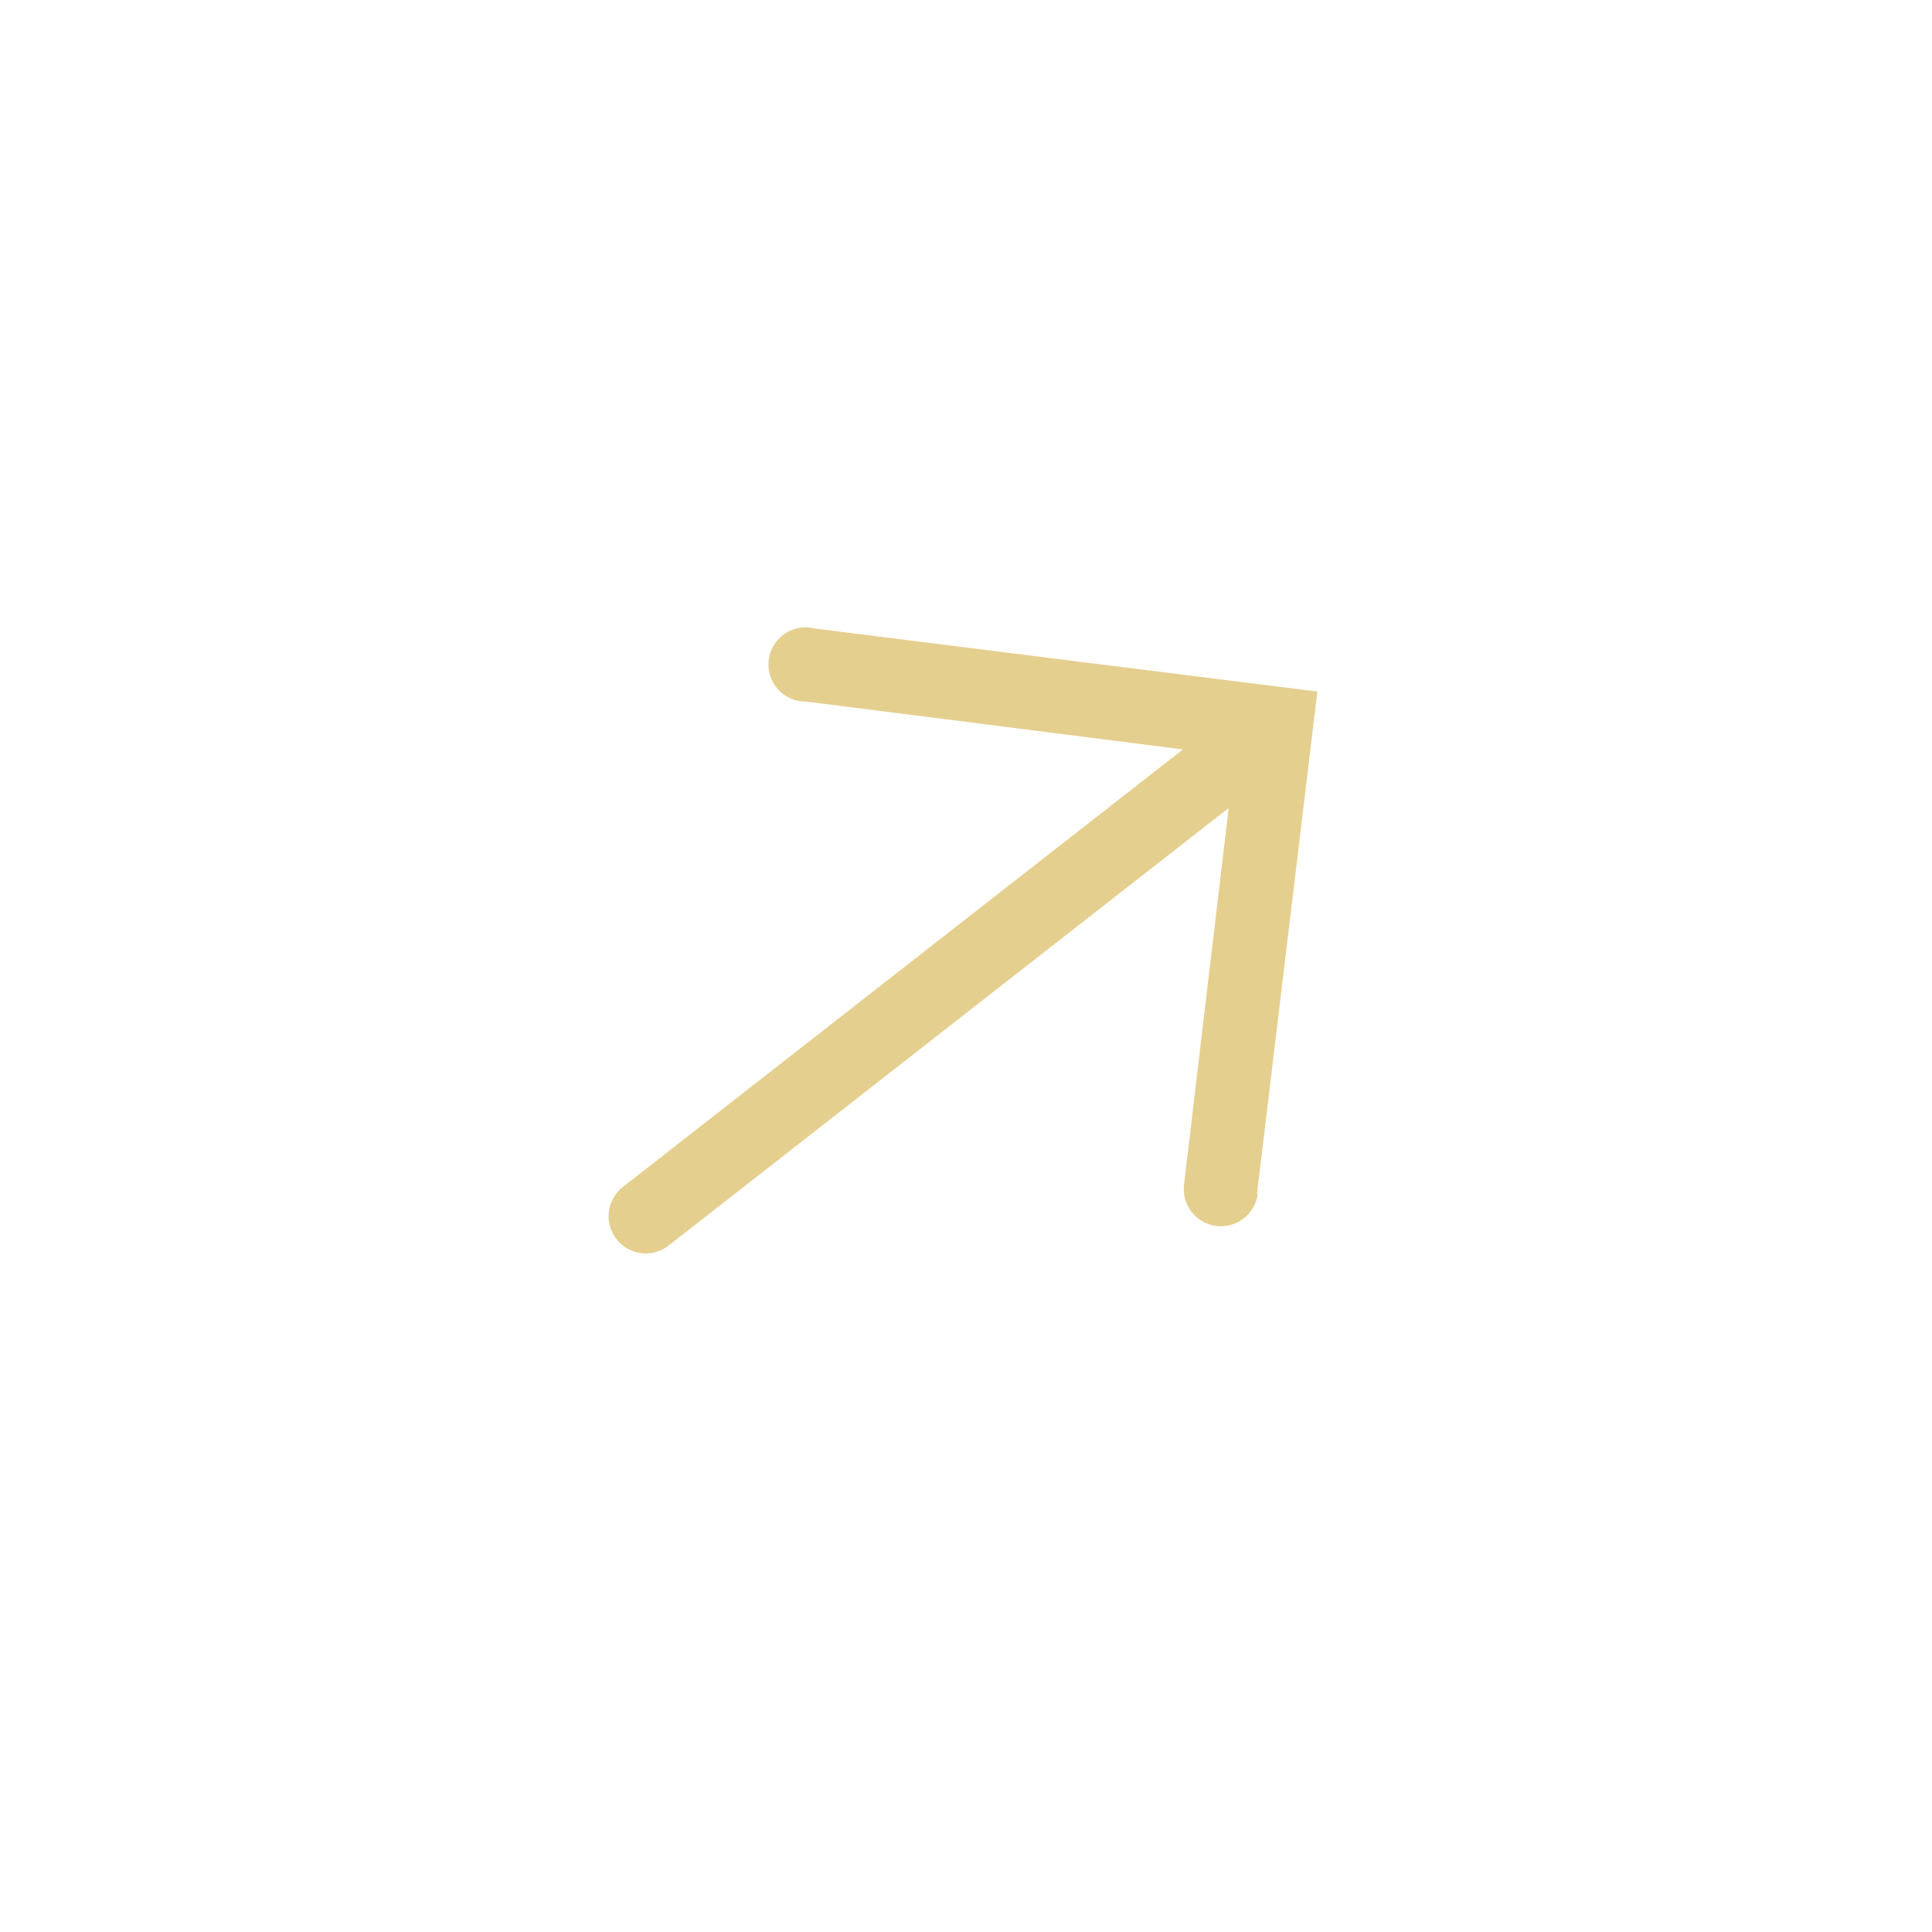 <?xml version="1.0" encoding="UTF-8"?> <svg xmlns="http://www.w3.org/2000/svg" width="52" height="52" viewBox="0 0 52 52" fill="none"><path d="M33.831 32.142L35.457 18.613L21.936 16.918C21.798 16.881 21.653 16.875 21.512 16.899C21.371 16.924 21.237 16.978 21.118 17.059C21 17.14 20.901 17.245 20.826 17.368C20.752 17.491 20.706 17.628 20.689 17.77C20.673 17.912 20.687 18.056 20.731 18.193C20.775 18.329 20.848 18.454 20.945 18.56C21.042 18.666 21.16 18.749 21.292 18.805C21.424 18.861 21.566 18.888 21.709 18.884L31.839 20.171L16.764 31.948C16.555 32.112 16.419 32.351 16.387 32.615C16.355 32.878 16.428 33.143 16.592 33.352C16.755 33.561 16.994 33.697 17.258 33.729C17.521 33.761 17.786 33.688 17.995 33.525L33.07 21.747L31.868 31.887C31.836 32.15 31.911 32.415 32.075 32.624C32.239 32.832 32.479 32.967 32.743 32.998C33.006 33.03 33.271 32.955 33.48 32.791C33.688 32.627 33.823 32.387 33.855 32.123L33.831 32.142Z" fill="#E5CF8F"></path></svg> 